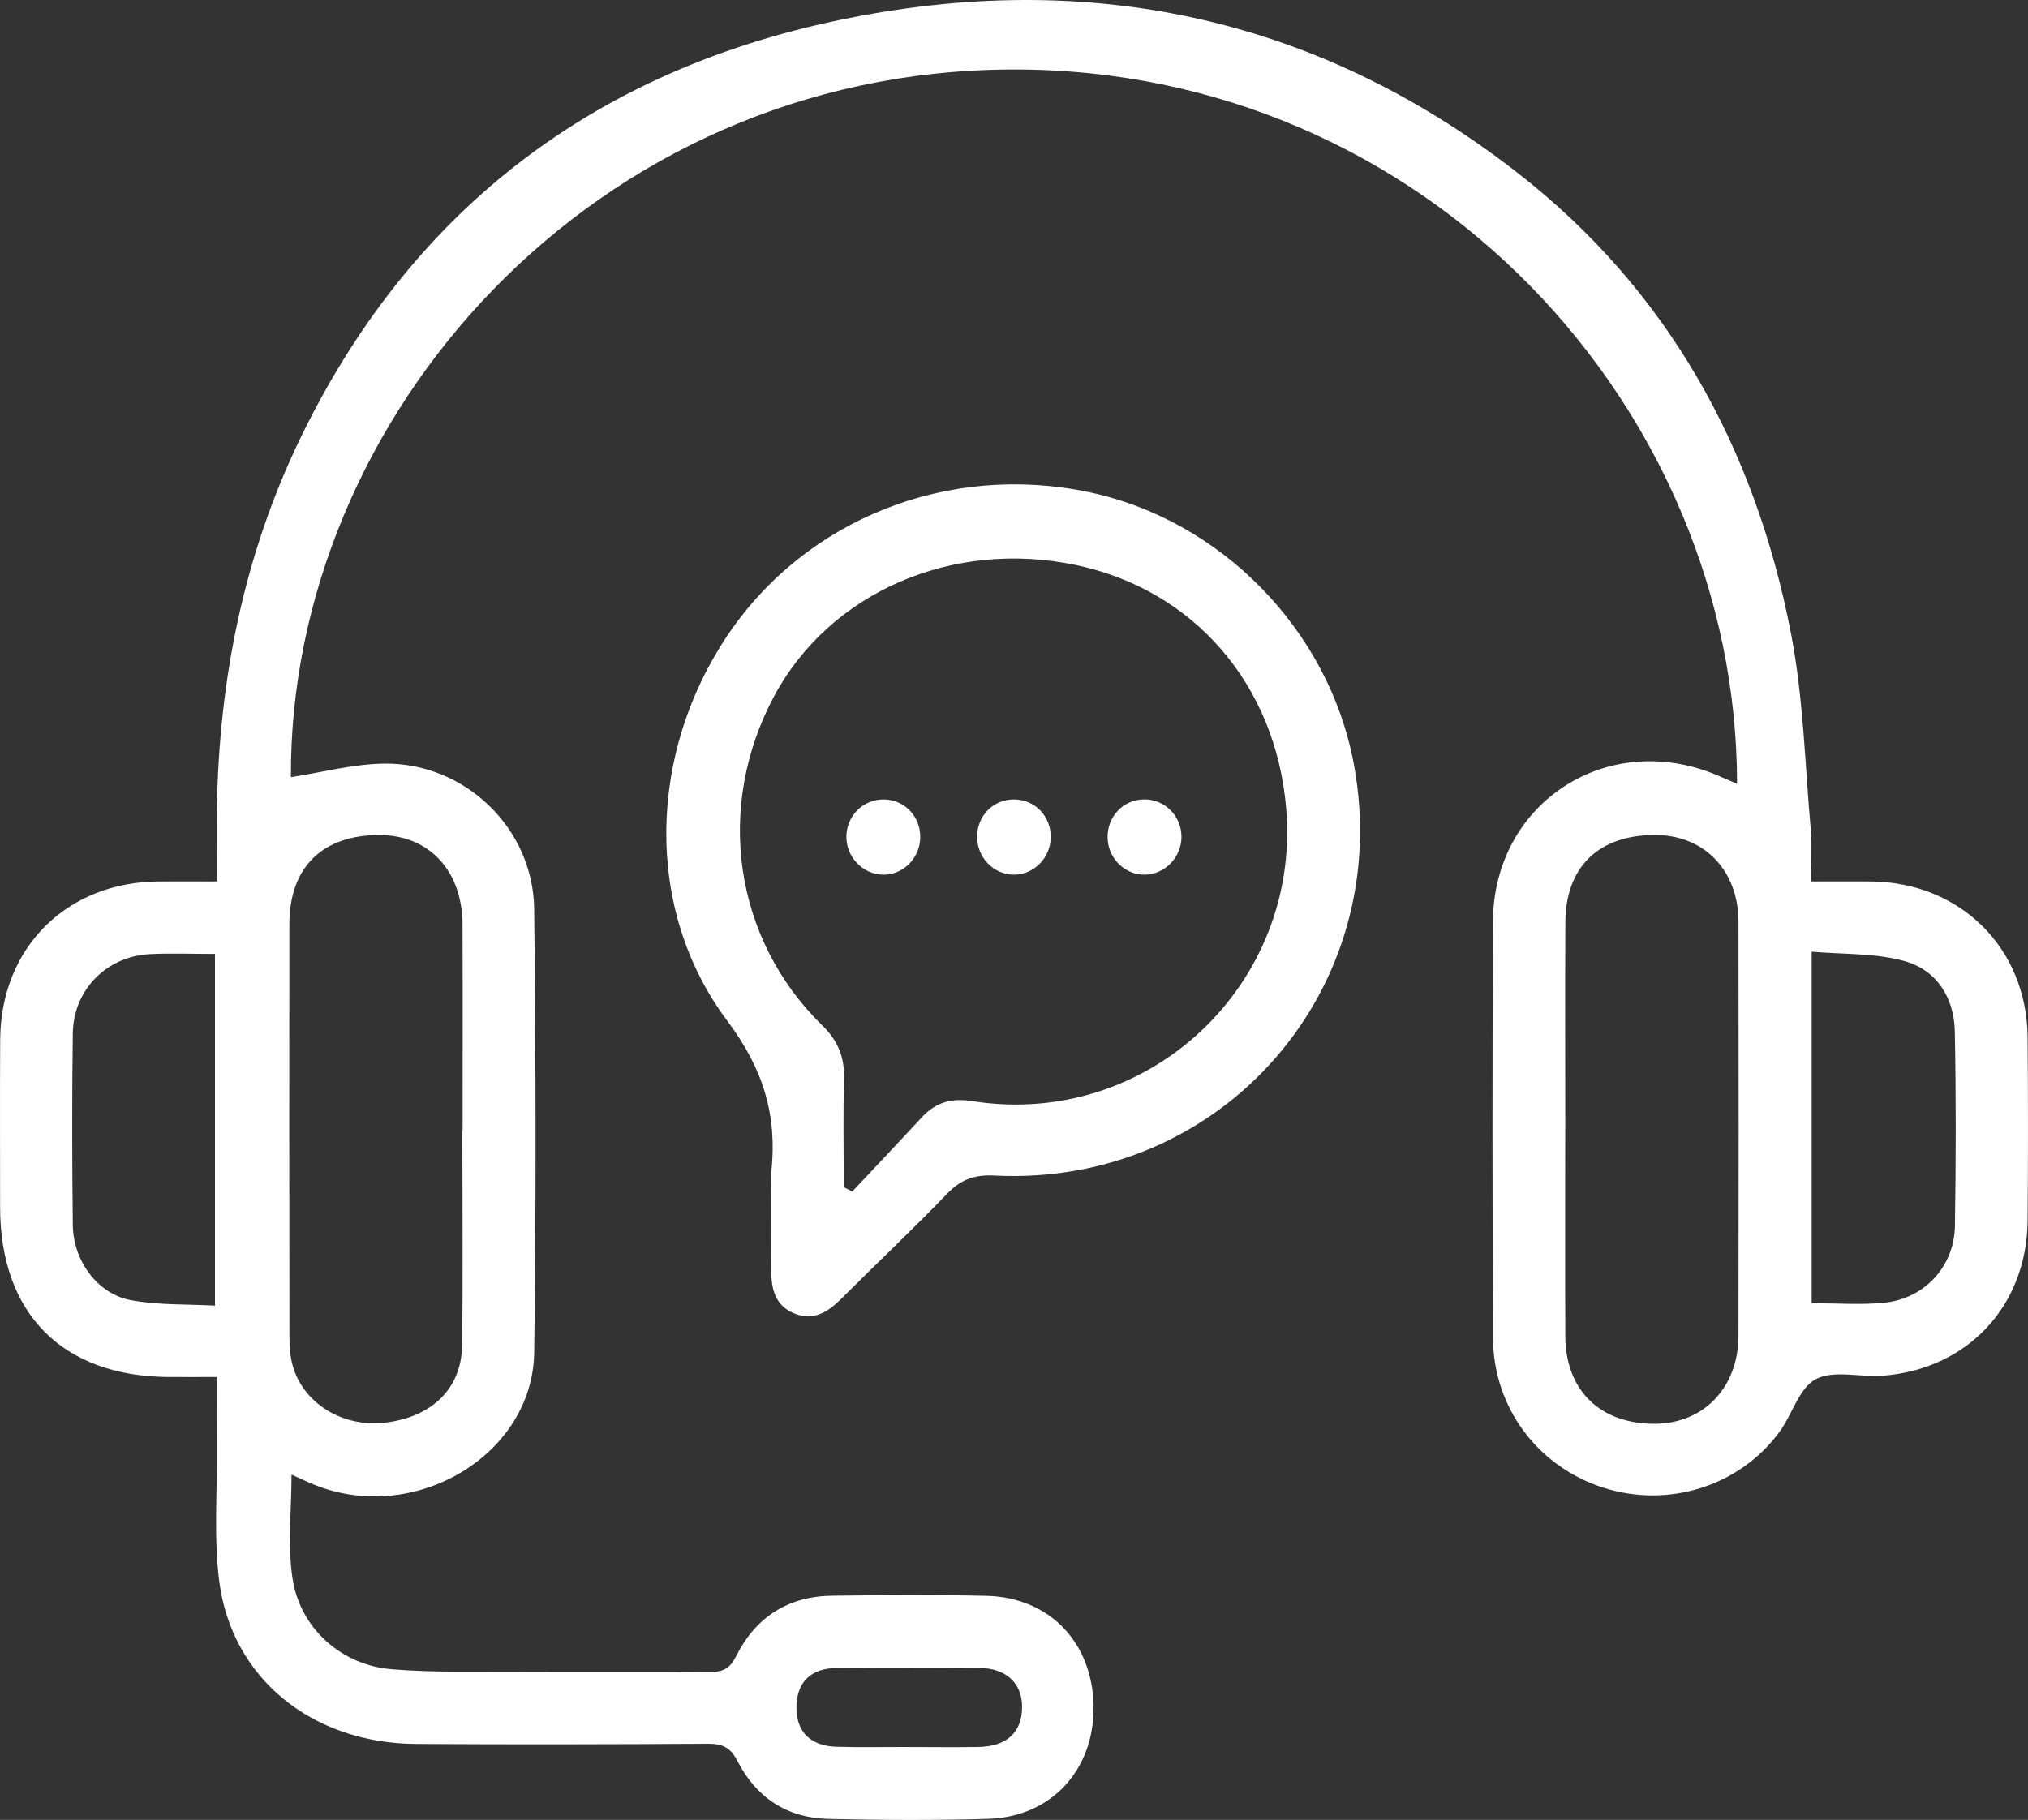 <?xml version="1.0" encoding="UTF-8"?>
<svg id="Layer_1" data-name="Layer 1" xmlns="http://www.w3.org/2000/svg" viewBox="0 0 559.24 501.95">
  <rect x="0" y="0" width="559.24" height="501.95" fill="#333333" stroke="none"/>
  <defs>
    <style>
      .cls-1 {
        fill: #fff;
        stroke-width: 0px;
      }
    </style>
  </defs>
  <path class="cls-1" d="m479.01,216.17c-.02-103.19-85.49-197.46-200.12-197.01-115.12.45-199.16,95.83-198.67,195.19,8.53-1.3,17.18-3.65,25.85-3.74,22.19-.23,40.97,17.88,41.23,40.07.47,40.77.57,81.56.01,122.32-.39,28.31-32.9,47.58-60.42,36.59-2.09-.83-4.12-1.82-6.5-2.88,0,9.78-1.12,19.35.26,28.56,2.06,13.78,13.41,23.97,27.33,25.12,11.78.98,23.68.59,35.53.64,17.47.08,34.94-.06,52.42.09,3.57.03,5.41-1.01,7.09-4.37,5.37-10.75,14.35-16.5,26.47-16.64,14.14-.17,28.29-.27,42.43.03,17.44.37,29.36,12.83,29.64,30.41.28,17.45-11.54,30.54-28.9,31.09-14.75.47-29.54.37-44.3.03-11.32-.26-19.86-5.9-24.98-15.92-1.93-3.78-4.13-4.82-8.13-4.8-26.83.16-53.66.22-80.5.05-28.71-.18-50.86-18.08-54.3-44.93-1.52-11.88-.55-24.09-.65-36.15-.06-6.41-.01-12.81-.01-20.13-4.86,0-9.15.03-13.44,0C17.17,379.56.04,362.26.03,332.97c0-15.4-.07-30.79.02-46.19.13-25.4,18.34-43.53,43.77-43.67,4.98-.03,9.97,0,15.98,0,0-6.82-.09-13.38.01-19.93.56-35.8,7.46-70.29,23.14-102.57C112.78,59.19,161.83,20.99,227.97,6.28c69.23-15.39,133.61-2.79,190.22,41.16,41.69,32.37,65.82,76.05,75.72,127.41,3.4,17.65,3.82,35.88,5.42,53.87.4,4.5.06,9.06.06,14.39,5.86,0,11.19-.04,16.52,0,24.66.21,43.01,18.38,43.22,42.97.14,16.85.14,33.7,0,50.55-.19,23.53-16.57,41.07-40.02,42.81-6.21.46-13.5-1.66-18.41.96-4.63,2.46-6.48,9.81-10.06,14.63-11.09,14.96-30.6,21-48.45,15.3-18.07-5.76-30.38-22.05-30.48-41.25-.19-38.28-.19-76.56-.02-114.84.15-33.01,31.86-53.39,62.26-40.24,1.49.65,2.99,1.29,5.05,2.17Zm-47.38,95.02c0,19.13-.07,38.26.02,57.38.08,15,9.74,24.27,24.87,24.12,13.38-.14,22.85-10.05,22.88-24.29.07-38.05.07-76.1,0-114.14-.03-14.29-9.49-23.97-23.05-23.96-15.53.01-24.62,8.8-24.69,24.12-.09,18.92-.02,37.84-.02,56.76Zm-304.12.63h.06c0-18.92.05-37.83-.02-56.75-.05-14.92-9.17-24.71-22.86-24.76-15.77-.05-24.88,8.88-24.9,24.57-.04,37.63-.03,75.25.02,112.88,0,2.88.09,5.88.83,8.63,2.85,10.68,13.91,17.43,25.73,15.97,12.79-1.57,20.9-9.41,21.06-21.3.27-19.74.07-39.5.07-59.24Zm-68.23,48.29v-97.01c-6.32,0-12.13-.24-17.92.05-11.94.59-21.12,9.84-21.28,21.82-.24,17.65-.21,35.3,0,52.95.11,9.74,6.74,18.9,15.91,20.65,7.59,1.45,15.53,1.09,23.3,1.53Zm440.3-.67c7.04,0,13.48.48,19.81-.11,11.22-1.05,19.53-9.96,19.7-21.24.28-17.85.32-35.72-.03-53.57-.18-9.33-4.99-16.98-13.89-19.45-8.08-2.25-16.9-1.82-25.59-2.59v96.95Zm-249.04,122.41c6.43,0,12.85.09,19.28-.02,7.86-.13,12.02-4.05,12.03-11.09,0-6.49-4.39-10.64-11.79-10.71-13.06-.11-26.12-.13-39.18,0-7.44.08-11.26,4.02-11.25,11.05.01,6.56,3.89,10.49,11.02,10.7,6.63.19,13.26.04,19.9.06Z"/>
  <path class="cls-1" d="m212.7,326.31c0-1.04-.1-2.09.01-3.12,1.64-15.52-2.16-28.29-12.11-41.57-23.15-30.88-21.85-73.97.12-106.53,21.55-31.95,60.76-47.49,99.4-39.39,36.65,7.68,66.33,38.09,73.21,75.01,11.53,61.85-36.25,116.7-99.12,113.52-5.47-.28-9.25,1.07-13.03,5.01-9.51,9.89-19.53,19.29-29.23,29.01-3.64,3.64-7.58,6.1-12.76,4.07-5.52-2.16-6.57-6.94-6.5-12.29.1-7.9.03-15.81.02-23.72Zm19.97,1.12c.79.4,1.58.8,2.36,1.2,6.38-6.81,12.81-13.58,19.14-20.43,3.85-4.16,8.13-5.42,13.96-4.5,48.38,7.66,90.73-32.05,86.54-80.86-2.93-34.17-25.54-60.24-58.11-67.03-34.06-7.1-67.81,7.62-83.12,36.26-16.3,30.48-11.13,66.88,13.3,90.74,4.45,4.34,6.18,8.88,6.01,14.88-.29,9.9-.08,19.82-.08,29.73Z"/>
  <path class="cls-1" d="m243.4,241.24c-5.56-.13-10.11-4.97-10-10.62.11-5.74,4.72-10.23,10.4-10.13,5.69.1,10.06,4.72,9.97,10.54-.09,5.71-4.8,10.36-10.36,10.22Z"/>
  <path class="cls-1" d="m325.8,230.61c.11,5.66-4.43,10.49-10,10.63-5.57.14-10.28-4.49-10.37-10.21-.1-5.82,4.27-10.44,9.96-10.55,5.67-.1,10.31,4.4,10.41,10.13Z"/>
  <path class="cls-1" d="m289.75,230.92c-.04,5.71-4.69,10.39-10.26,10.32-5.57-.06-10.09-4.8-10.04-10.53.05-5.82,4.53-10.28,10.25-10.22,5.71.06,10.1,4.61,10.05,10.43Z"/>
</svg>